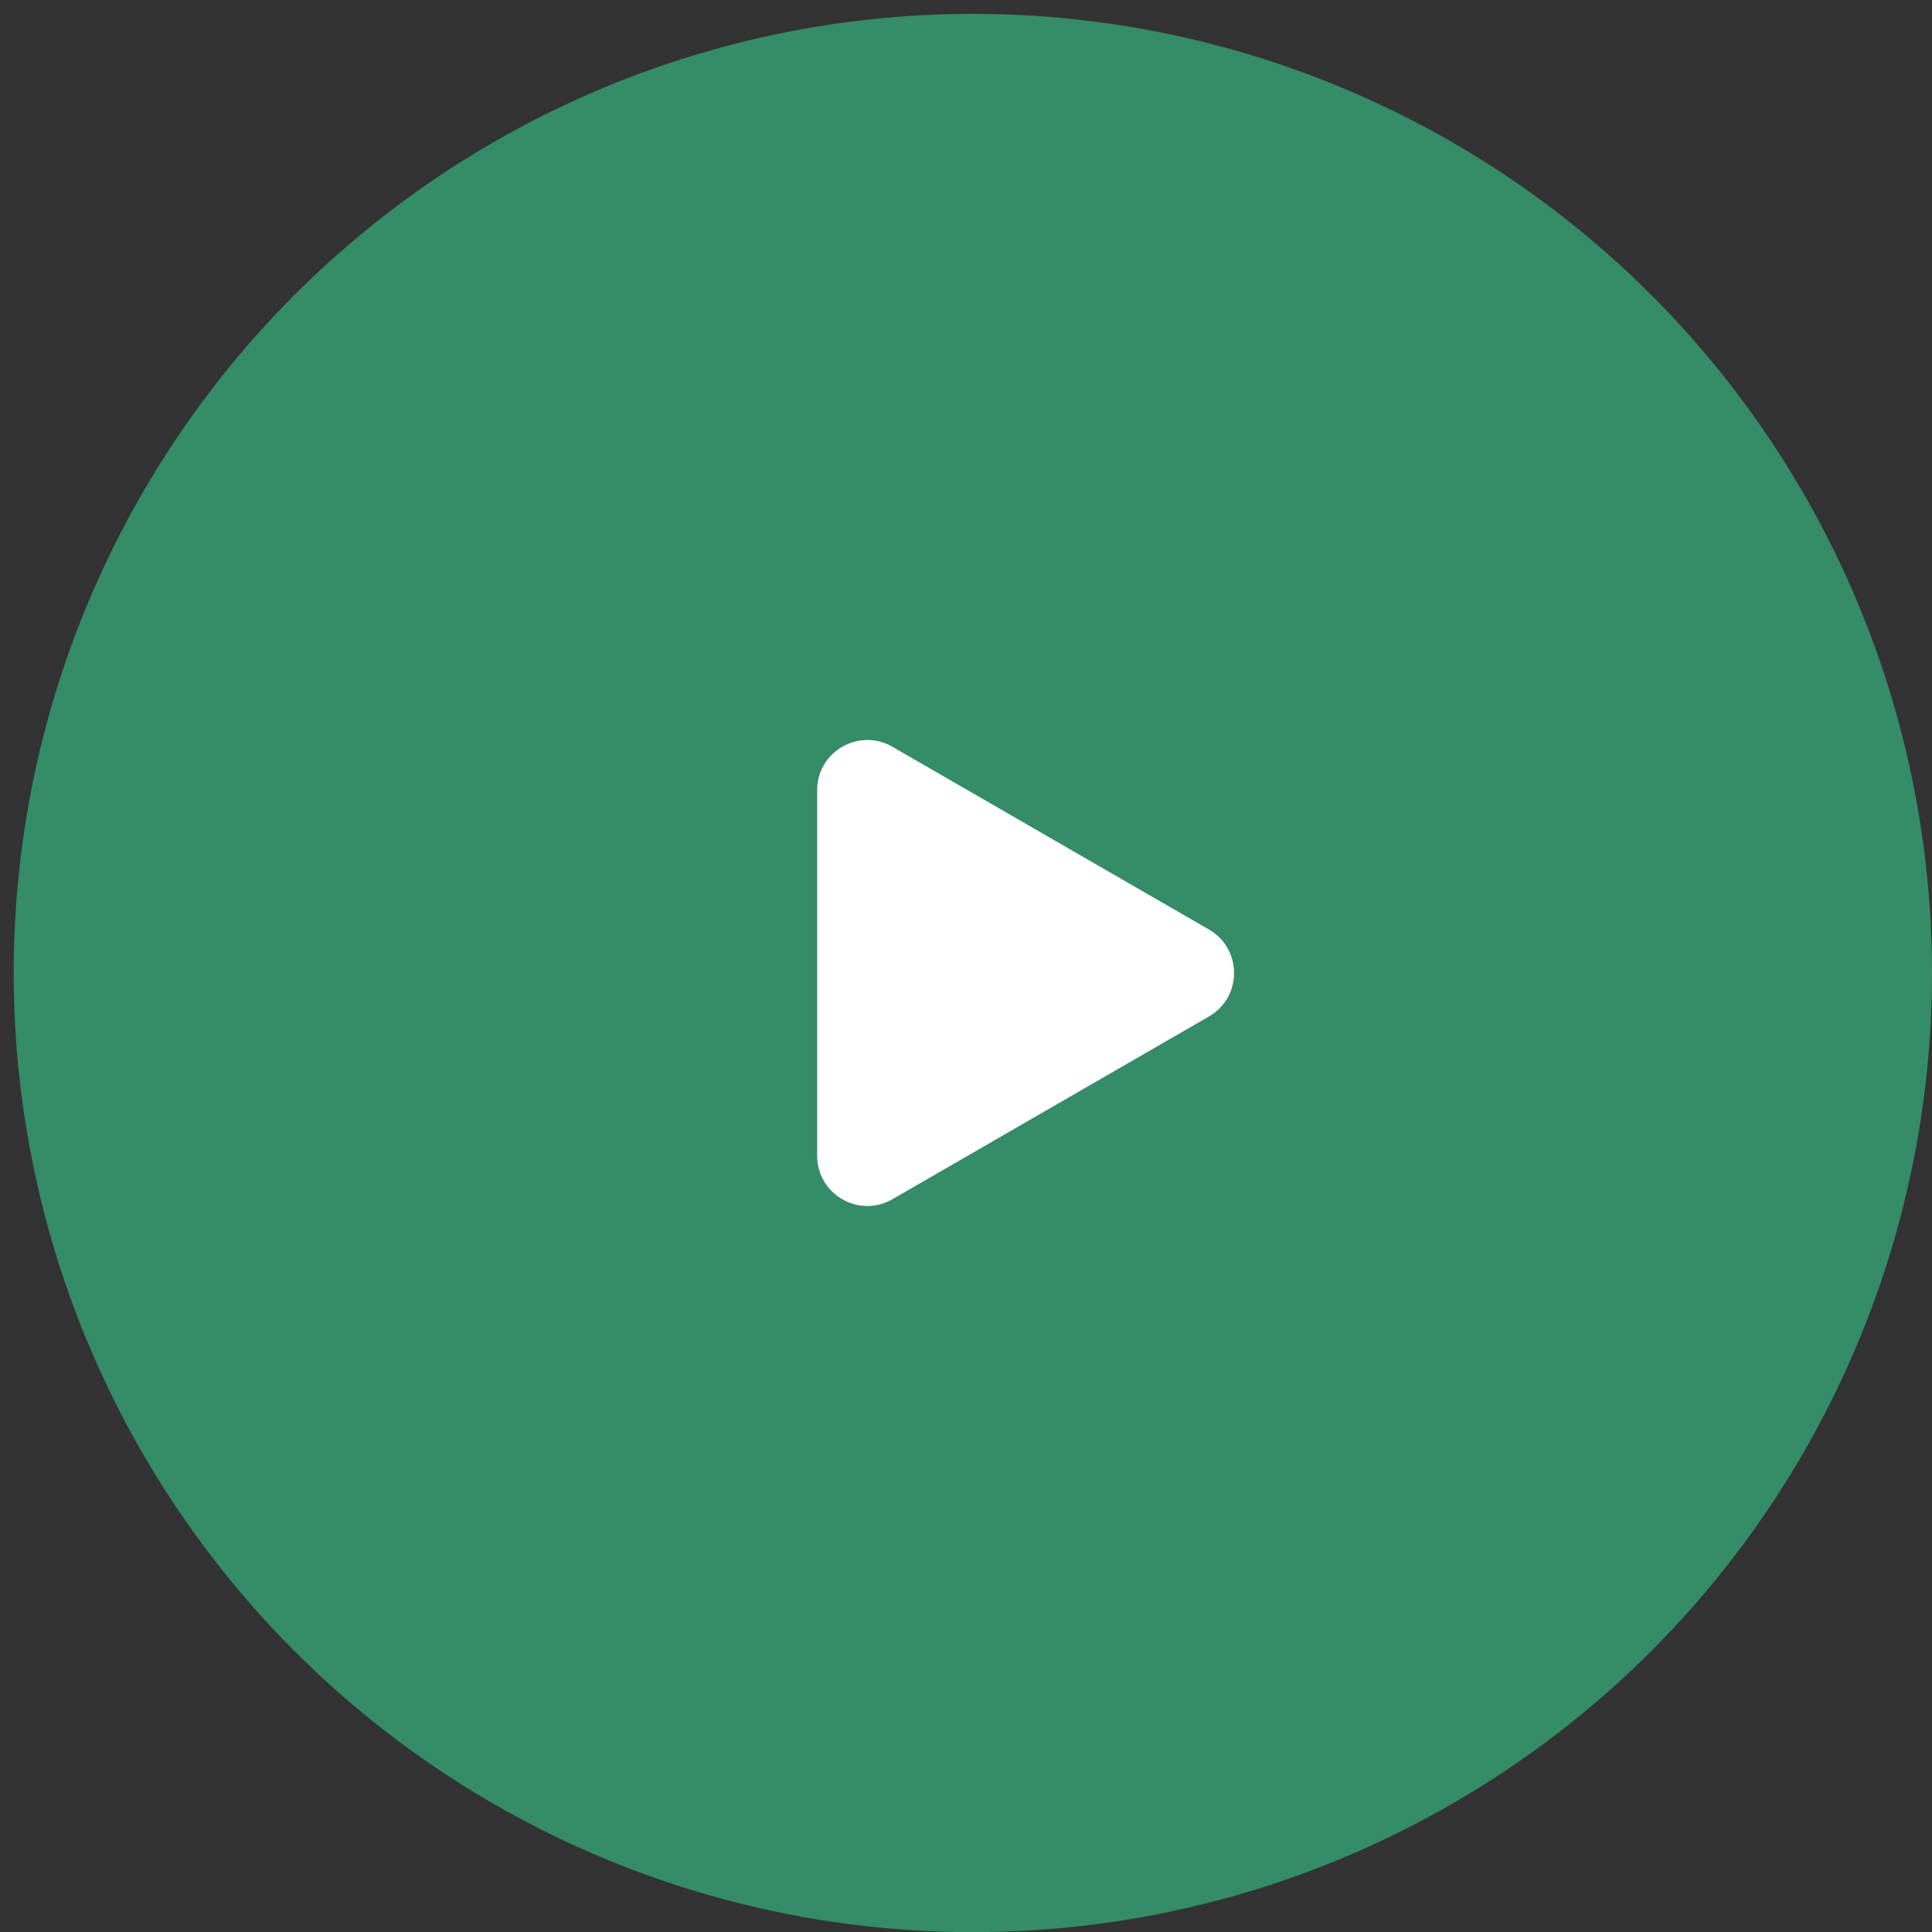 <?xml version="1.0" encoding="UTF-8"?> <svg xmlns="http://www.w3.org/2000/svg" width="77" height="77" viewBox="0 0 77 77" fill="none"><rect x="0" y="0" width="77" height="77" fill="#333333" stroke="none"/><circle cx="38.773" cy="38.779" r="38.227" transform="rotate(-180 38.773 38.779)" fill="#358C68"></circle><path d="M48.184 37.047C49.517 37.817 49.517 39.741 48.184 40.511L35.568 47.795C34.234 48.565 32.568 47.602 32.568 46.063L32.568 31.495C32.568 29.955 34.234 28.993 35.568 29.763L48.184 37.047Z" fill="white"></path></svg> 